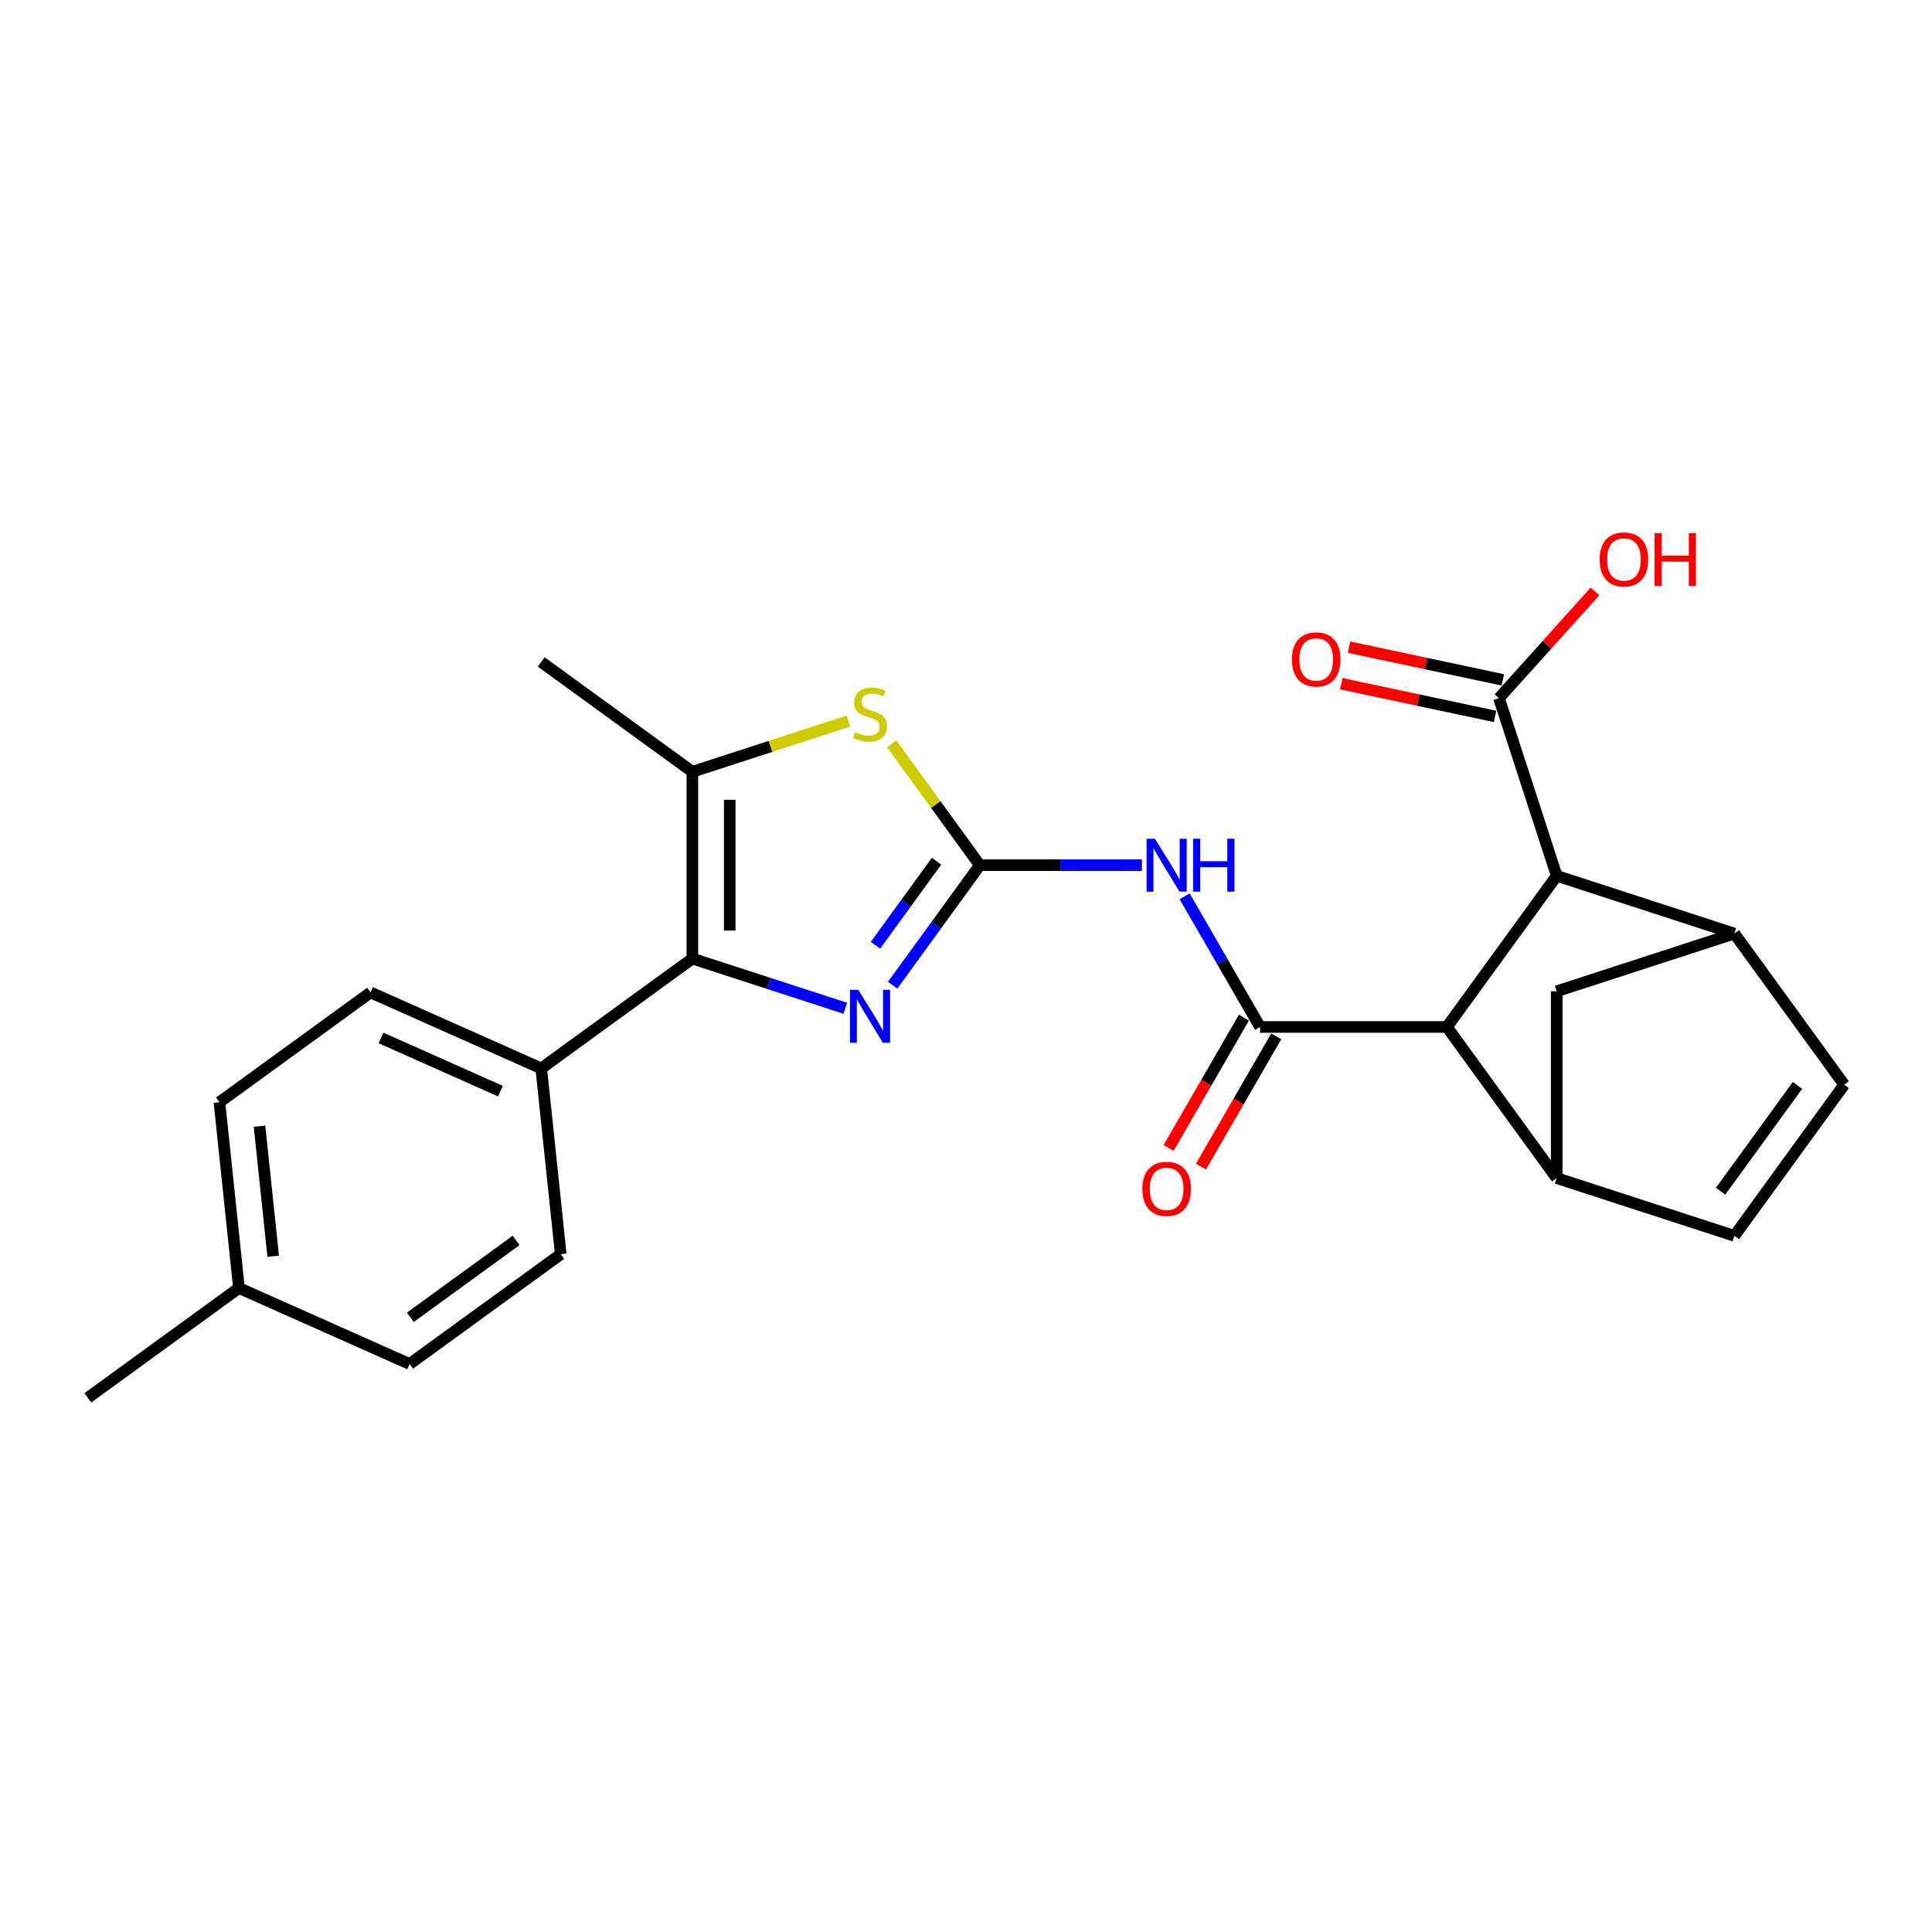 <?xml version='1.0' encoding='iso-8859-1'?>
<svg version='1.1' baseProfile='full'
              xmlns='http://www.w3.org/2000/svg'
                      xmlns:rdkit='http://www.rdkit.org/xml'
                      xmlns:xlink='http://www.w3.org/1999/xlink'
                  xml:space='preserve'
width='1000px' height='1000px' viewBox='0 0 1000 1000'>
<!-- END OF HEADER -->
<rect style='opacity:1.0;fill:#FFFFFF;stroke:none' width='1000' height='1000' x='0' y='0'> </rect>
<path class='bond-0' d='M 507.169,447.817 L 484.603,478.877' style='fill:none;fill-rule:evenodd;stroke:#000000;stroke-width:6px;stroke-linecap:butt;stroke-linejoin:miter;stroke-opacity:1' />
<path class='bond-0' d='M 484.603,478.877 L 462.037,509.936' style='fill:none;fill-rule:evenodd;stroke:#0000FF;stroke-width:6px;stroke-linecap:butt;stroke-linejoin:miter;stroke-opacity:1' />
<path class='bond-0' d='M 484.754,445.768 L 468.957,467.509' style='fill:none;fill-rule:evenodd;stroke:#000000;stroke-width:6px;stroke-linecap:butt;stroke-linejoin:miter;stroke-opacity:1' />
<path class='bond-0' d='M 468.957,467.509 L 453.161,489.251' style='fill:none;fill-rule:evenodd;stroke:#0000FF;stroke-width:6px;stroke-linecap:butt;stroke-linejoin:miter;stroke-opacity:1' />
<path class='bond-3' d='M 507.169,447.817 L 549.116,447.817' style='fill:none;fill-rule:evenodd;stroke:#000000;stroke-width:6px;stroke-linecap:butt;stroke-linejoin:miter;stroke-opacity:1' />
<path class='bond-3' d='M 549.116,447.817 L 591.063,447.817' style='fill:none;fill-rule:evenodd;stroke:#0000FF;stroke-width:6px;stroke-linecap:butt;stroke-linejoin:miter;stroke-opacity:1' />
<path class='bond-4' d='M 507.169,447.817 L 484.35,416.409' style='fill:none;fill-rule:evenodd;stroke:#000000;stroke-width:6px;stroke-linecap:butt;stroke-linejoin:miter;stroke-opacity:1' />
<path class='bond-4' d='M 484.35,416.409 L 461.53,385' style='fill:none;fill-rule:evenodd;stroke:#CCCC00;stroke-width:6px;stroke-linecap:butt;stroke-linejoin:miter;stroke-opacity:1' />
<path class='bond-2' d='M 437.53,521.886 L 397.95,509.026' style='fill:none;fill-rule:evenodd;stroke:#0000FF;stroke-width:6px;stroke-linecap:butt;stroke-linejoin:miter;stroke-opacity:1' />
<path class='bond-2' d='M 397.95,509.026 L 358.369,496.165' style='fill:none;fill-rule:evenodd;stroke:#000000;stroke-width:6px;stroke-linecap:butt;stroke-linejoin:miter;stroke-opacity:1' />
<path class='bond-1' d='M 652.213,531.558 L 632.69,497.743' style='fill:none;fill-rule:evenodd;stroke:#000000;stroke-width:6px;stroke-linecap:butt;stroke-linejoin:miter;stroke-opacity:1' />
<path class='bond-1' d='M 632.69,497.743 L 613.166,463.927' style='fill:none;fill-rule:evenodd;stroke:#0000FF;stroke-width:6px;stroke-linecap:butt;stroke-linejoin:miter;stroke-opacity:1' />
<path class='bond-6' d='M 652.213,531.558 L 748.909,531.558' style='fill:none;fill-rule:evenodd;stroke:#000000;stroke-width:6px;stroke-linecap:butt;stroke-linejoin:miter;stroke-opacity:1' />
<path class='bond-15' d='M 643.839,526.724 L 624.36,560.462' style='fill:none;fill-rule:evenodd;stroke:#000000;stroke-width:6px;stroke-linecap:butt;stroke-linejoin:miter;stroke-opacity:1' />
<path class='bond-15' d='M 624.36,560.462 L 604.881,594.2' style='fill:none;fill-rule:evenodd;stroke:#FF0000;stroke-width:6px;stroke-linecap:butt;stroke-linejoin:miter;stroke-opacity:1' />
<path class='bond-15' d='M 660.587,536.393 L 641.108,570.132' style='fill:none;fill-rule:evenodd;stroke:#000000;stroke-width:6px;stroke-linecap:butt;stroke-linejoin:miter;stroke-opacity:1' />
<path class='bond-15' d='M 641.108,570.132 L 621.629,603.87' style='fill:none;fill-rule:evenodd;stroke:#FF0000;stroke-width:6px;stroke-linecap:butt;stroke-linejoin:miter;stroke-opacity:1' />
<path class='bond-14' d='M 358.369,496.165 L 280.141,553.002' style='fill:none;fill-rule:evenodd;stroke:#000000;stroke-width:6px;stroke-linecap:butt;stroke-linejoin:miter;stroke-opacity:1' />
<path class='bond-25' d='M 358.369,496.165 L 358.369,399.469' style='fill:none;fill-rule:evenodd;stroke:#000000;stroke-width:6px;stroke-linecap:butt;stroke-linejoin:miter;stroke-opacity:1' />
<path class='bond-25' d='M 377.709,481.661 L 377.709,413.974' style='fill:none;fill-rule:evenodd;stroke:#000000;stroke-width:6px;stroke-linecap:butt;stroke-linejoin:miter;stroke-opacity:1' />
<path class='bond-5' d='M 439.135,373.227 L 398.752,386.348' style='fill:none;fill-rule:evenodd;stroke:#CCCC00;stroke-width:6px;stroke-linecap:butt;stroke-linejoin:miter;stroke-opacity:1' />
<path class='bond-5' d='M 398.752,386.348 L 358.369,399.469' style='fill:none;fill-rule:evenodd;stroke:#000000;stroke-width:6px;stroke-linecap:butt;stroke-linejoin:miter;stroke-opacity:1' />
<path class='bond-23' d='M 358.369,399.469 L 280.141,342.633' style='fill:none;fill-rule:evenodd;stroke:#000000;stroke-width:6px;stroke-linecap:butt;stroke-linejoin:miter;stroke-opacity:1' />
<path class='bond-7' d='M 748.909,531.558 L 805.746,609.787' style='fill:none;fill-rule:evenodd;stroke:#000000;stroke-width:6px;stroke-linecap:butt;stroke-linejoin:miter;stroke-opacity:1' />
<path class='bond-9' d='M 748.909,531.558 L 805.746,453.33' style='fill:none;fill-rule:evenodd;stroke:#000000;stroke-width:6px;stroke-linecap:butt;stroke-linejoin:miter;stroke-opacity:1' />
<path class='bond-11' d='M 805.746,609.787 L 897.709,639.668' style='fill:none;fill-rule:evenodd;stroke:#000000;stroke-width:6px;stroke-linecap:butt;stroke-linejoin:miter;stroke-opacity:1' />
<path class='bond-13' d='M 805.746,609.787 L 805.746,513.091' style='fill:none;fill-rule:evenodd;stroke:#000000;stroke-width:6px;stroke-linecap:butt;stroke-linejoin:miter;stroke-opacity:1' />
<path class='bond-8' d='M 897.709,483.21 L 805.746,453.33' style='fill:none;fill-rule:evenodd;stroke:#000000;stroke-width:6px;stroke-linecap:butt;stroke-linejoin:miter;stroke-opacity:1' />
<path class='bond-10' d='M 897.709,483.21 L 954.545,561.439' style='fill:none;fill-rule:evenodd;stroke:#000000;stroke-width:6px;stroke-linecap:butt;stroke-linejoin:miter;stroke-opacity:1' />
<path class='bond-26' d='M 897.709,483.21 L 805.746,513.091' style='fill:none;fill-rule:evenodd;stroke:#000000;stroke-width:6px;stroke-linecap:butt;stroke-linejoin:miter;stroke-opacity:1' />
<path class='bond-12' d='M 805.746,453.33 L 775.865,361.366' style='fill:none;fill-rule:evenodd;stroke:#000000;stroke-width:6px;stroke-linecap:butt;stroke-linejoin:miter;stroke-opacity:1' />
<path class='bond-27' d='M 954.545,561.439 L 897.709,639.668' style='fill:none;fill-rule:evenodd;stroke:#000000;stroke-width:6px;stroke-linecap:butt;stroke-linejoin:miter;stroke-opacity:1' />
<path class='bond-27' d='M 930.374,561.806 L 890.589,616.566' style='fill:none;fill-rule:evenodd;stroke:#000000;stroke-width:6px;stroke-linecap:butt;stroke-linejoin:miter;stroke-opacity:1' />
<path class='bond-16' d='M 777.875,351.908 L 738.078,343.449' style='fill:none;fill-rule:evenodd;stroke:#000000;stroke-width:6px;stroke-linecap:butt;stroke-linejoin:miter;stroke-opacity:1' />
<path class='bond-16' d='M 738.078,343.449 L 698.28,334.99' style='fill:none;fill-rule:evenodd;stroke:#FF0000;stroke-width:6px;stroke-linecap:butt;stroke-linejoin:miter;stroke-opacity:1' />
<path class='bond-16' d='M 773.854,370.825 L 734.057,362.365' style='fill:none;fill-rule:evenodd;stroke:#000000;stroke-width:6px;stroke-linecap:butt;stroke-linejoin:miter;stroke-opacity:1' />
<path class='bond-16' d='M 734.057,362.365 L 694.259,353.906' style='fill:none;fill-rule:evenodd;stroke:#FF0000;stroke-width:6px;stroke-linecap:butt;stroke-linejoin:miter;stroke-opacity:1' />
<path class='bond-19' d='M 775.865,361.366 L 800.722,333.76' style='fill:none;fill-rule:evenodd;stroke:#000000;stroke-width:6px;stroke-linecap:butt;stroke-linejoin:miter;stroke-opacity:1' />
<path class='bond-19' d='M 800.722,333.76 L 825.579,306.153' style='fill:none;fill-rule:evenodd;stroke:#FF0000;stroke-width:6px;stroke-linecap:butt;stroke-linejoin:miter;stroke-opacity:1' />
<path class='bond-17' d='M 280.141,553.002 L 191.804,513.672' style='fill:none;fill-rule:evenodd;stroke:#000000;stroke-width:6px;stroke-linecap:butt;stroke-linejoin:miter;stroke-opacity:1' />
<path class='bond-17' d='M 259.024,564.769 L 197.189,537.239' style='fill:none;fill-rule:evenodd;stroke:#000000;stroke-width:6px;stroke-linecap:butt;stroke-linejoin:miter;stroke-opacity:1' />
<path class='bond-18' d='M 280.141,553.002 L 290.248,649.168' style='fill:none;fill-rule:evenodd;stroke:#000000;stroke-width:6px;stroke-linecap:butt;stroke-linejoin:miter;stroke-opacity:1' />
<path class='bond-21' d='M 191.804,513.672 L 113.576,570.508' style='fill:none;fill-rule:evenodd;stroke:#000000;stroke-width:6px;stroke-linecap:butt;stroke-linejoin:miter;stroke-opacity:1' />
<path class='bond-20' d='M 290.248,649.168 L 212.019,706.004' style='fill:none;fill-rule:evenodd;stroke:#000000;stroke-width:6px;stroke-linecap:butt;stroke-linejoin:miter;stroke-opacity:1' />
<path class='bond-20' d='M 267.147,642.048 L 212.386,681.833' style='fill:none;fill-rule:evenodd;stroke:#000000;stroke-width:6px;stroke-linecap:butt;stroke-linejoin:miter;stroke-opacity:1' />
<path class='bond-22' d='M 212.019,706.004 L 123.683,666.675' style='fill:none;fill-rule:evenodd;stroke:#000000;stroke-width:6px;stroke-linecap:butt;stroke-linejoin:miter;stroke-opacity:1' />
<path class='bond-28' d='M 113.576,570.508 L 123.683,666.675' style='fill:none;fill-rule:evenodd;stroke:#000000;stroke-width:6px;stroke-linecap:butt;stroke-linejoin:miter;stroke-opacity:1' />
<path class='bond-28' d='M 134.325,582.912 L 141.4,650.228' style='fill:none;fill-rule:evenodd;stroke:#000000;stroke-width:6px;stroke-linecap:butt;stroke-linejoin:miter;stroke-opacity:1' />
<path class='bond-24' d='M 123.683,666.675 L 45.455,723.511' style='fill:none;fill-rule:evenodd;stroke:#000000;stroke-width:6px;stroke-linecap:butt;stroke-linejoin:miter;stroke-opacity:1' />
<path  class='atom-1' d='M 444.28 512.354
L 453.253 526.858
Q 454.143 528.289, 455.574 530.881
Q 457.005 533.472, 457.082 533.627
L 457.082 512.354
L 460.718 512.354
L 460.718 539.738
L 456.966 539.738
L 447.335 523.88
Q 446.213 522.023, 445.014 519.896
Q 443.854 517.769, 443.506 517.111
L 443.506 539.738
L 439.948 539.738
L 439.948 512.354
L 444.28 512.354
' fill='#0000FF'/>
<path  class='atom-4' d='M 597.812 434.125
L 606.785 448.629
Q 607.675 450.06, 609.106 452.652
Q 610.537 455.243, 610.615 455.398
L 610.615 434.125
L 614.25 434.125
L 614.25 461.509
L 610.499 461.509
L 600.868 445.651
Q 599.746 443.795, 598.547 441.667
Q 597.387 439.54, 597.038 438.882
L 597.038 461.509
L 593.48 461.509
L 593.48 434.125
L 597.812 434.125
' fill='#0000FF'/>
<path  class='atom-4' d='M 617.538 434.125
L 621.251 434.125
L 621.251 445.767
L 635.253 445.767
L 635.253 434.125
L 638.966 434.125
L 638.966 461.509
L 635.253 461.509
L 635.253 448.861
L 621.251 448.861
L 621.251 461.509
L 617.538 461.509
L 617.538 434.125
' fill='#0000FF'/>
<path  class='atom-5' d='M 442.597 378.987
Q 442.906 379.103, 444.183 379.645
Q 445.459 380.186, 446.852 380.534
Q 448.283 380.844, 449.675 380.844
Q 452.267 380.844, 453.775 379.606
Q 455.284 378.33, 455.284 376.125
Q 455.284 374.617, 454.51 373.688
Q 453.775 372.76, 452.615 372.257
Q 451.454 371.754, 449.52 371.174
Q 447.084 370.439, 445.614 369.743
Q 444.183 369.047, 443.139 367.577
Q 442.133 366.107, 442.133 363.632
Q 442.133 360.19, 444.454 358.062
Q 446.813 355.935, 451.454 355.935
Q 454.626 355.935, 458.223 357.443
L 457.333 360.422
Q 454.046 359.068, 451.57 359.068
Q 448.902 359.068, 447.432 360.19
Q 445.962 361.273, 446.001 363.168
Q 446.001 364.638, 446.736 365.527
Q 447.509 366.417, 448.592 366.92
Q 449.714 367.422, 451.57 368.003
Q 454.046 368.776, 455.516 369.55
Q 456.985 370.323, 458.03 371.909
Q 459.113 373.456, 459.113 376.125
Q 459.113 379.916, 456.56 381.966
Q 454.046 383.977, 449.83 383.977
Q 447.393 383.977, 445.537 383.435
Q 443.719 382.932, 441.553 382.043
L 442.597 378.987
' fill='#CCCC00'/>
<path  class='atom-16' d='M 591.295 615.377
Q 591.295 608.802, 594.544 605.127
Q 597.793 601.453, 603.865 601.453
Q 609.938 601.453, 613.187 605.127
Q 616.436 608.802, 616.436 615.377
Q 616.436 622.03, 613.148 625.82
Q 609.86 629.572, 603.865 629.572
Q 597.831 629.572, 594.544 625.82
Q 591.295 622.068, 591.295 615.377
M 603.865 626.478
Q 608.042 626.478, 610.286 623.693
Q 612.568 620.869, 612.568 615.377
Q 612.568 610.001, 610.286 607.293
Q 608.042 604.547, 603.865 604.547
Q 599.688 604.547, 597.406 607.254
Q 595.163 609.962, 595.163 615.377
Q 595.163 620.908, 597.406 623.693
Q 599.688 626.478, 603.865 626.478
' fill='#FF0000'/>
<path  class='atom-17' d='M 668.711 341.339
Q 668.711 334.764, 671.96 331.09
Q 675.209 327.415, 681.282 327.415
Q 687.354 327.415, 690.603 331.09
Q 693.852 334.764, 693.852 341.339
Q 693.852 347.992, 690.565 351.783
Q 687.277 355.534, 681.282 355.534
Q 675.248 355.534, 671.96 351.783
Q 668.711 348.031, 668.711 341.339
M 681.282 352.44
Q 685.459 352.44, 687.703 349.655
Q 689.985 346.832, 689.985 341.339
Q 689.985 335.963, 687.703 333.256
Q 685.459 330.509, 681.282 330.509
Q 677.105 330.509, 674.823 333.217
Q 672.579 335.924, 672.579 341.339
Q 672.579 346.87, 674.823 349.655
Q 677.105 352.44, 681.282 352.44
' fill='#FF0000'/>
<path  class='atom-20' d='M 827.997 289.584
Q 827.997 283.009, 831.246 279.335
Q 834.495 275.66, 840.567 275.66
Q 846.64 275.66, 849.889 279.335
Q 853.138 283.009, 853.138 289.584
Q 853.138 296.237, 849.85 300.028
Q 846.562 303.779, 840.567 303.779
Q 834.533 303.779, 831.246 300.028
Q 827.997 296.276, 827.997 289.584
M 840.567 300.685
Q 844.744 300.685, 846.988 297.9
Q 849.27 295.077, 849.27 289.584
Q 849.27 284.208, 846.988 281.501
Q 844.744 278.755, 840.567 278.755
Q 836.39 278.755, 834.108 281.462
Q 831.865 284.17, 831.865 289.584
Q 831.865 295.116, 834.108 297.9
Q 836.39 300.685, 840.567 300.685
' fill='#FF0000'/>
<path  class='atom-20' d='M 856.425 275.97
L 860.138 275.97
L 860.138 287.612
L 874.14 287.612
L 874.14 275.97
L 877.853 275.97
L 877.853 303.354
L 874.14 303.354
L 874.14 290.706
L 860.138 290.706
L 860.138 303.354
L 856.425 303.354
L 856.425 275.97
' fill='#FF0000'/>
</svg>
